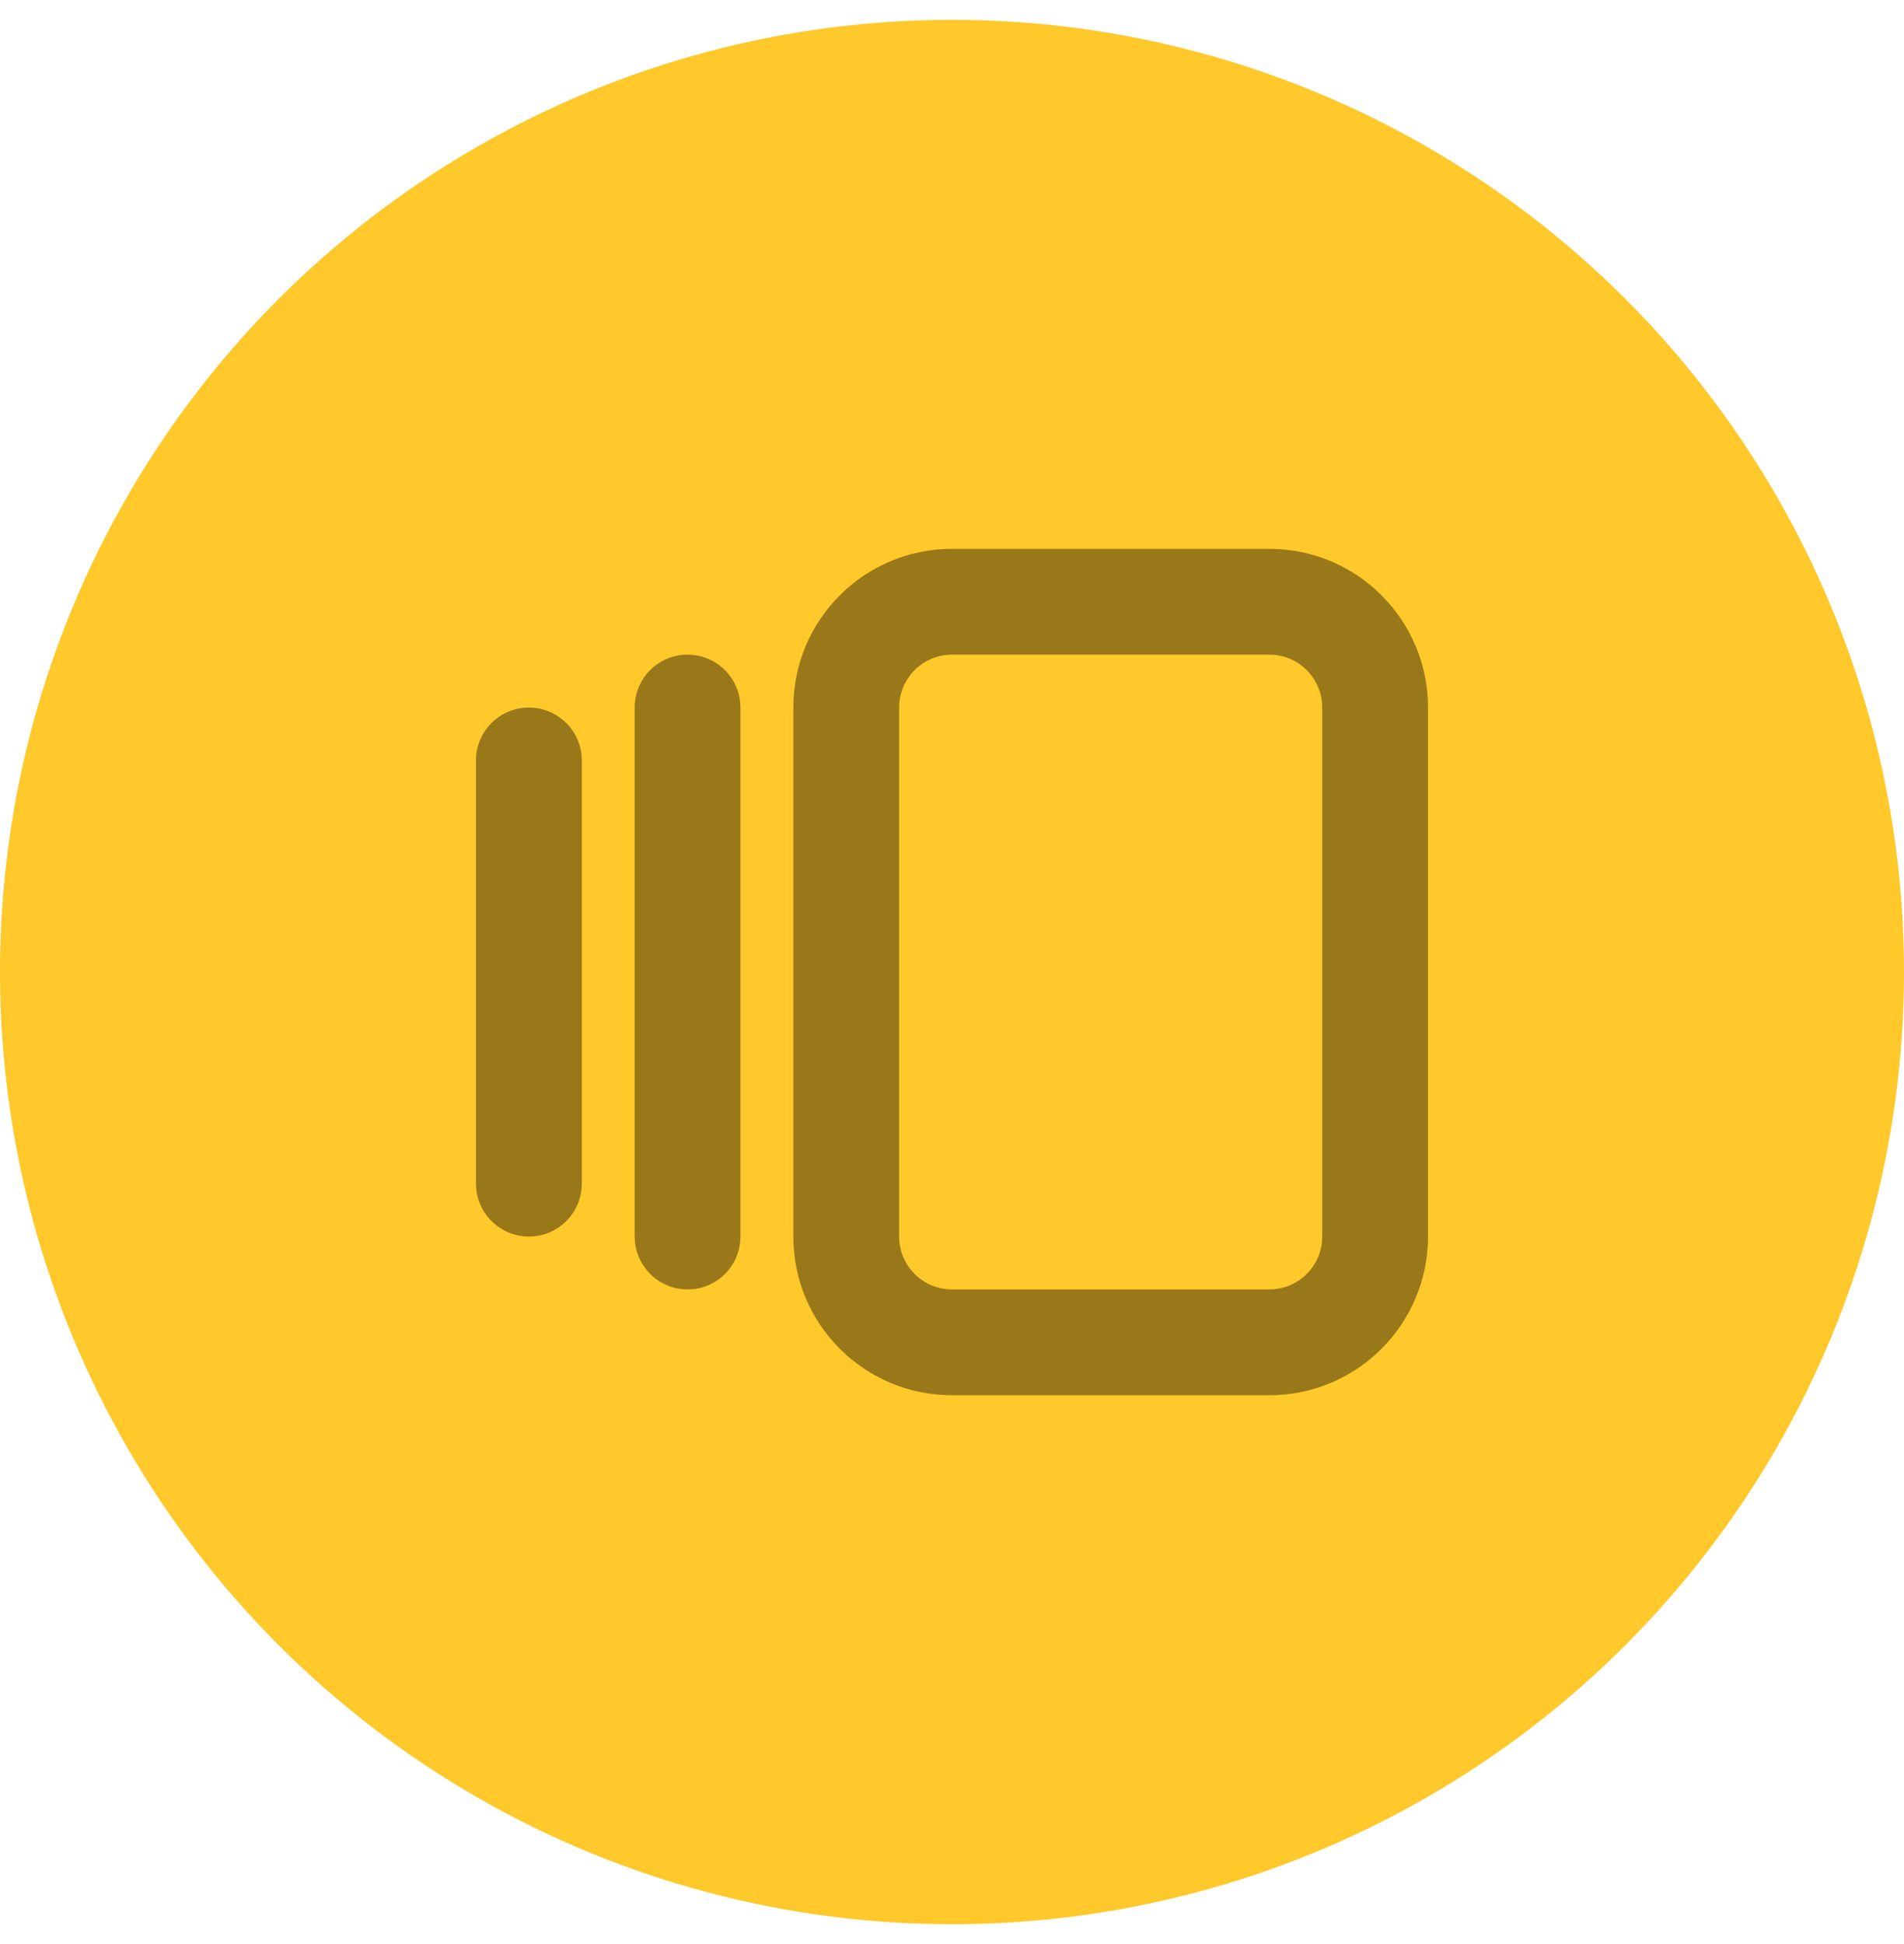 <svg width="48" height="49" viewBox="0 0 48 49" fill="none"
    xmlns="http://www.w3.org/2000/svg">
    <circle cx="24" cy="24.5" r="24" fill="#FFC82B"/>
    <path fill-rule="evenodd" clip-rule="evenodd" d="M24 13.834H32C34.209 13.834 36 15.624 36 17.834V31.167C36 33.376 34.209 35.167 32 35.167H24C21.791 35.167 20 33.376 20 31.167V17.834C20 15.624 21.791 13.834 24 13.834ZM32 16.5H24C23.264 16.5 22.667 17.097 22.667 17.834V31.167C22.667 31.903 23.264 32.5 24 32.5H32C32.736 32.5 33.333 31.903 33.333 31.167V17.834C33.333 17.097 32.736 16.5 32 16.5ZM17.333 16.5C18.017 16.5 18.581 17.015 18.658 17.678L18.667 17.834V31.167C18.667 31.903 18.07 32.5 17.333 32.5C16.65 32.5 16.086 31.985 16.009 31.322L16 31.167V17.834C16 17.097 16.597 16.5 17.333 16.5ZM14.658 19.011C14.581 18.348 14.017 17.834 13.333 17.834C12.597 17.834 12 18.43 12 19.167V29.834L12.009 29.989C12.086 30.652 12.65 31.167 13.333 31.167C14.07 31.167 14.667 30.57 14.667 29.834V19.167L14.658 19.011Z" fill="#99781A"/>
</svg>
